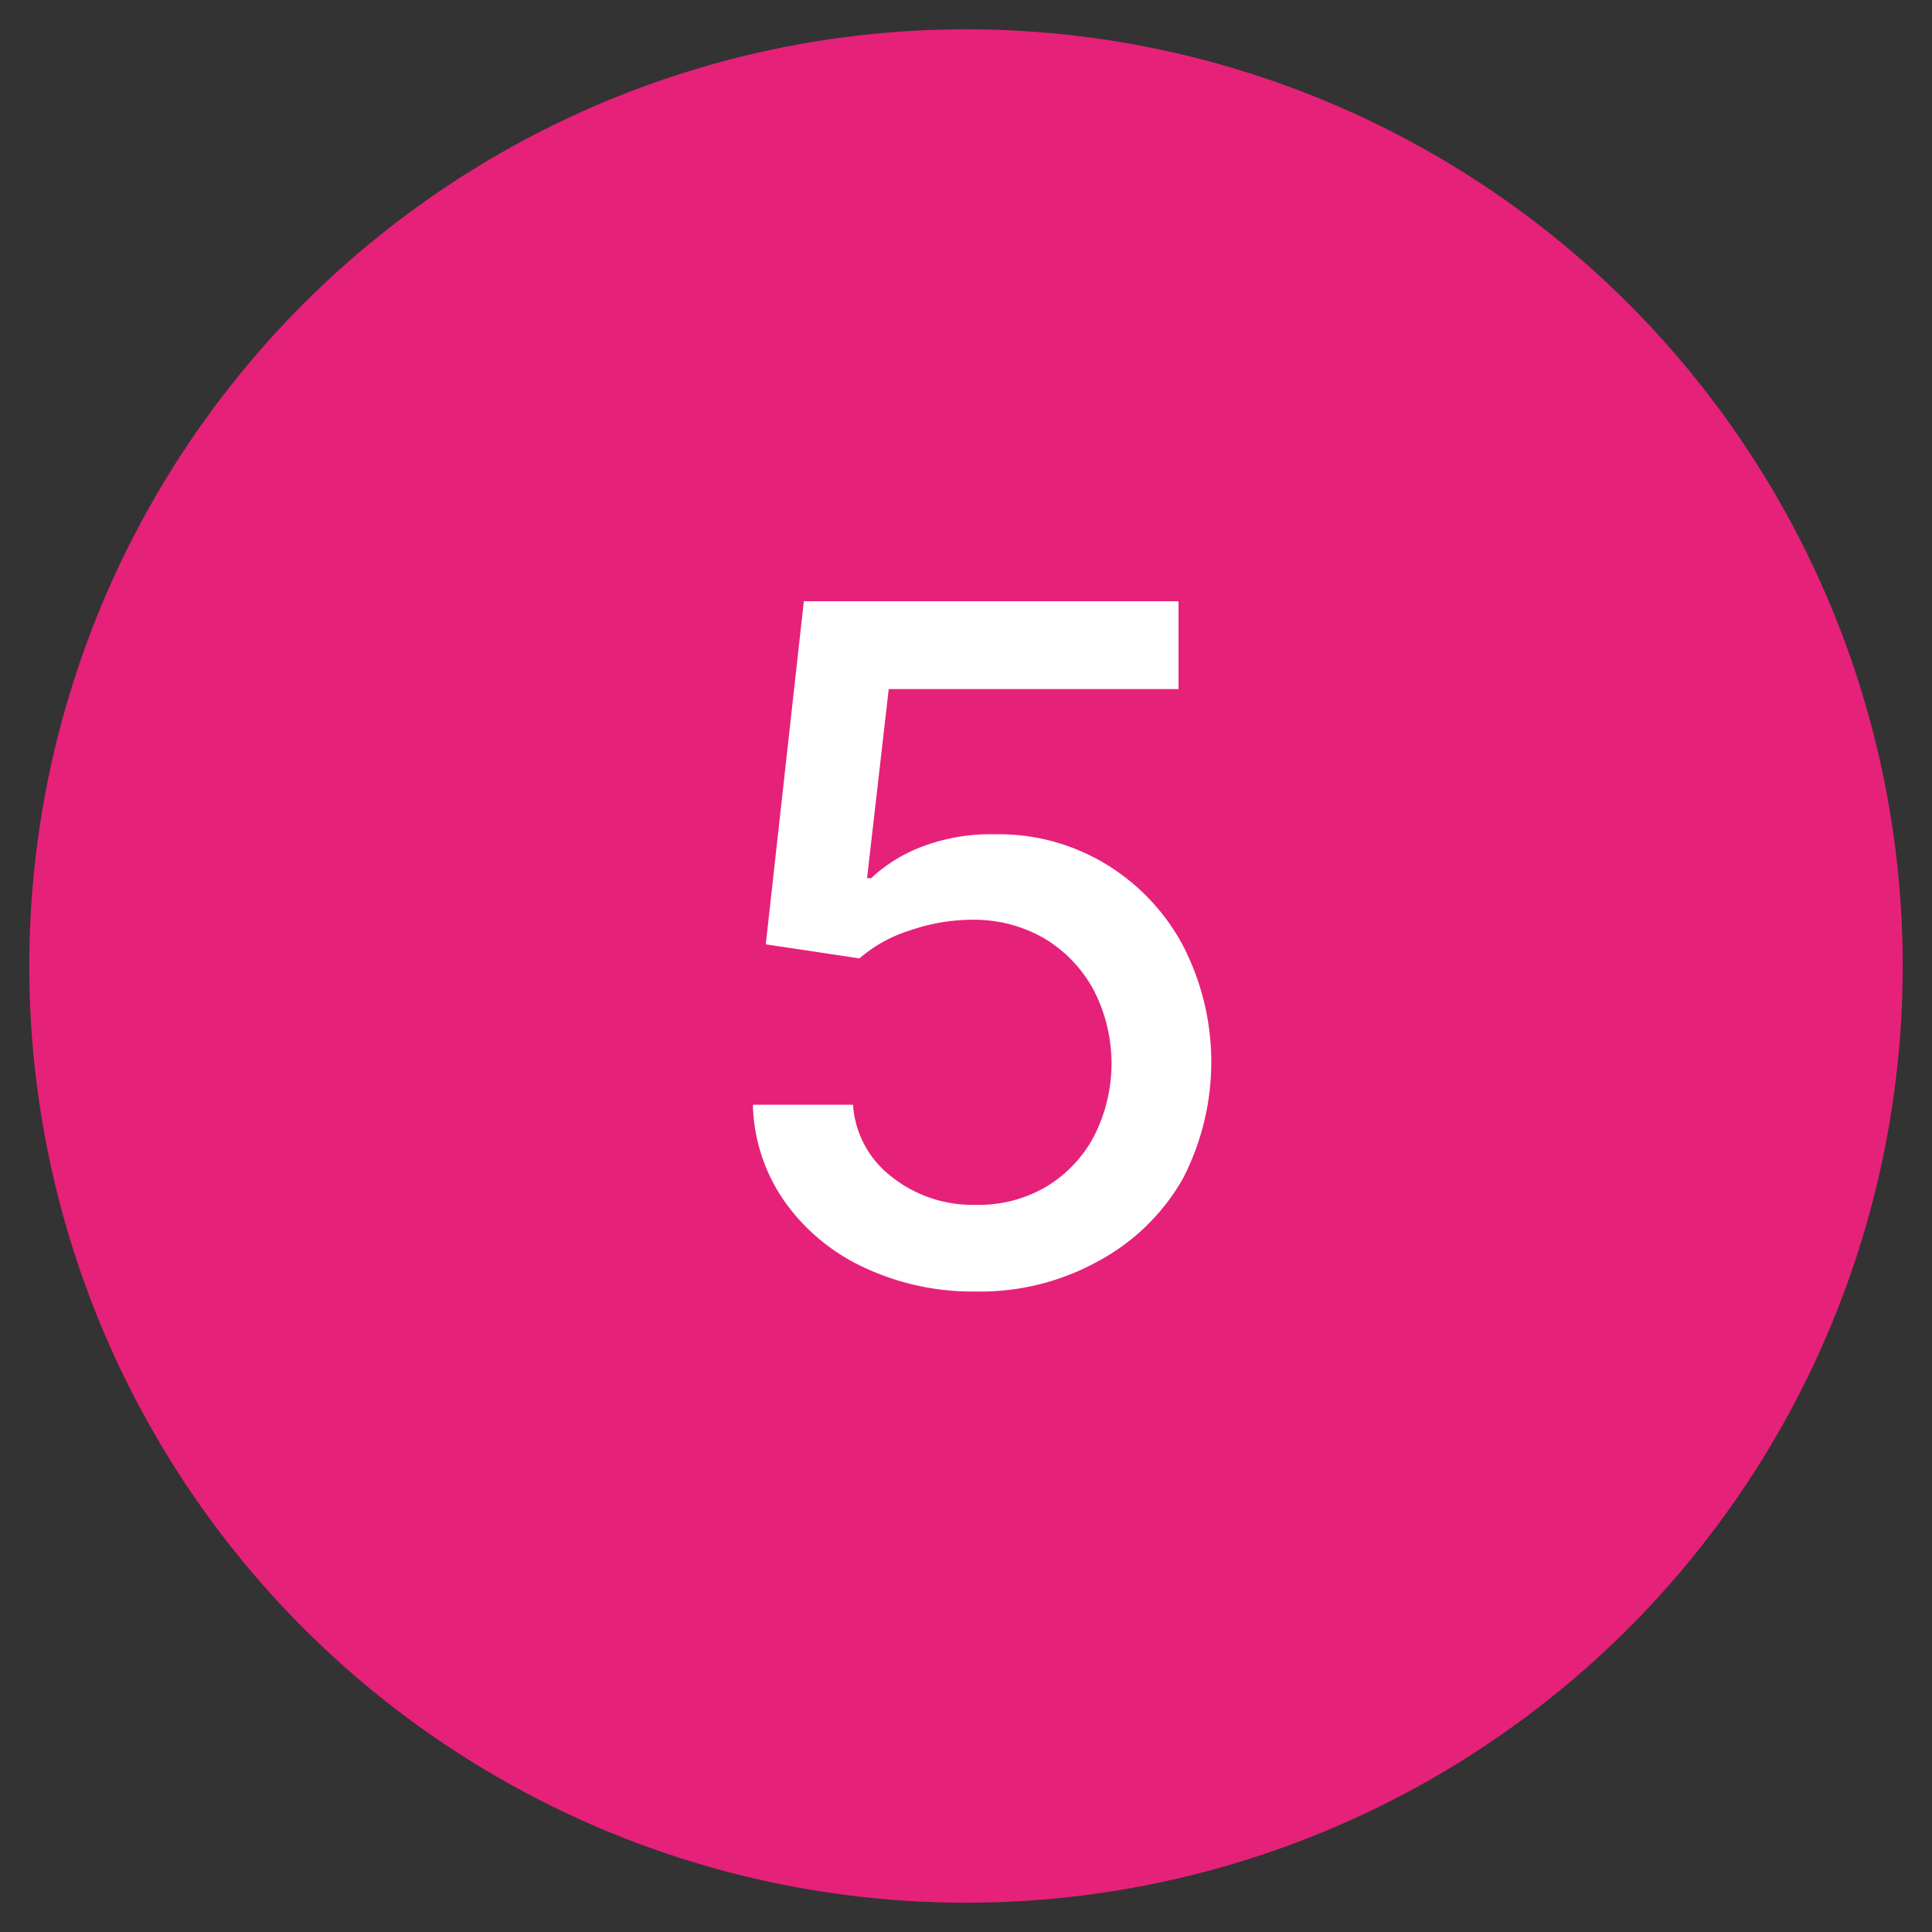 <svg id="Capa_1" data-name="Capa 1" xmlns="http://www.w3.org/2000/svg" viewBox="0 0 33 33"><rect x="0" y="0" width="33" height="33" fill="#333333" stroke="none"/><title>Mesa de trabajo 1 copia 4</title><circle cx="16.5" cy="16.5" r="16" fill="#e62179"/><path d="M16.67,22.06a4.36,4.36,0,0,1-1.91-.41,3.43,3.43,0,0,1-1.36-1.13,3,3,0,0,1-.54-1.65h1.71a1.69,1.69,0,0,0,.66,1.23,2.23,2.23,0,0,0,1.44.48,2.28,2.28,0,0,0,1.2-.31,2.21,2.21,0,0,0,.81-.85,2.73,2.73,0,0,0,0-2.51,2.29,2.29,0,0,0-.84-.88,2.4,2.4,0,0,0-1.23-.32,3.28,3.28,0,0,0-1.06.18,2.41,2.41,0,0,0-.87.48l-1.6-.24.65-5.86h6.4v1.5H15.18L14.81,15h.07a2.64,2.64,0,0,1,.9-.55A3.31,3.31,0,0,1,17,14.25a3.52,3.52,0,0,1,1.89.51,3.62,3.62,0,0,1,1.31,1.38,4.33,4.33,0,0,1,0,4,3.65,3.65,0,0,1-1.42,1.39A4.16,4.16,0,0,1,16.67,22.06Z" fill="#fff"/></svg>